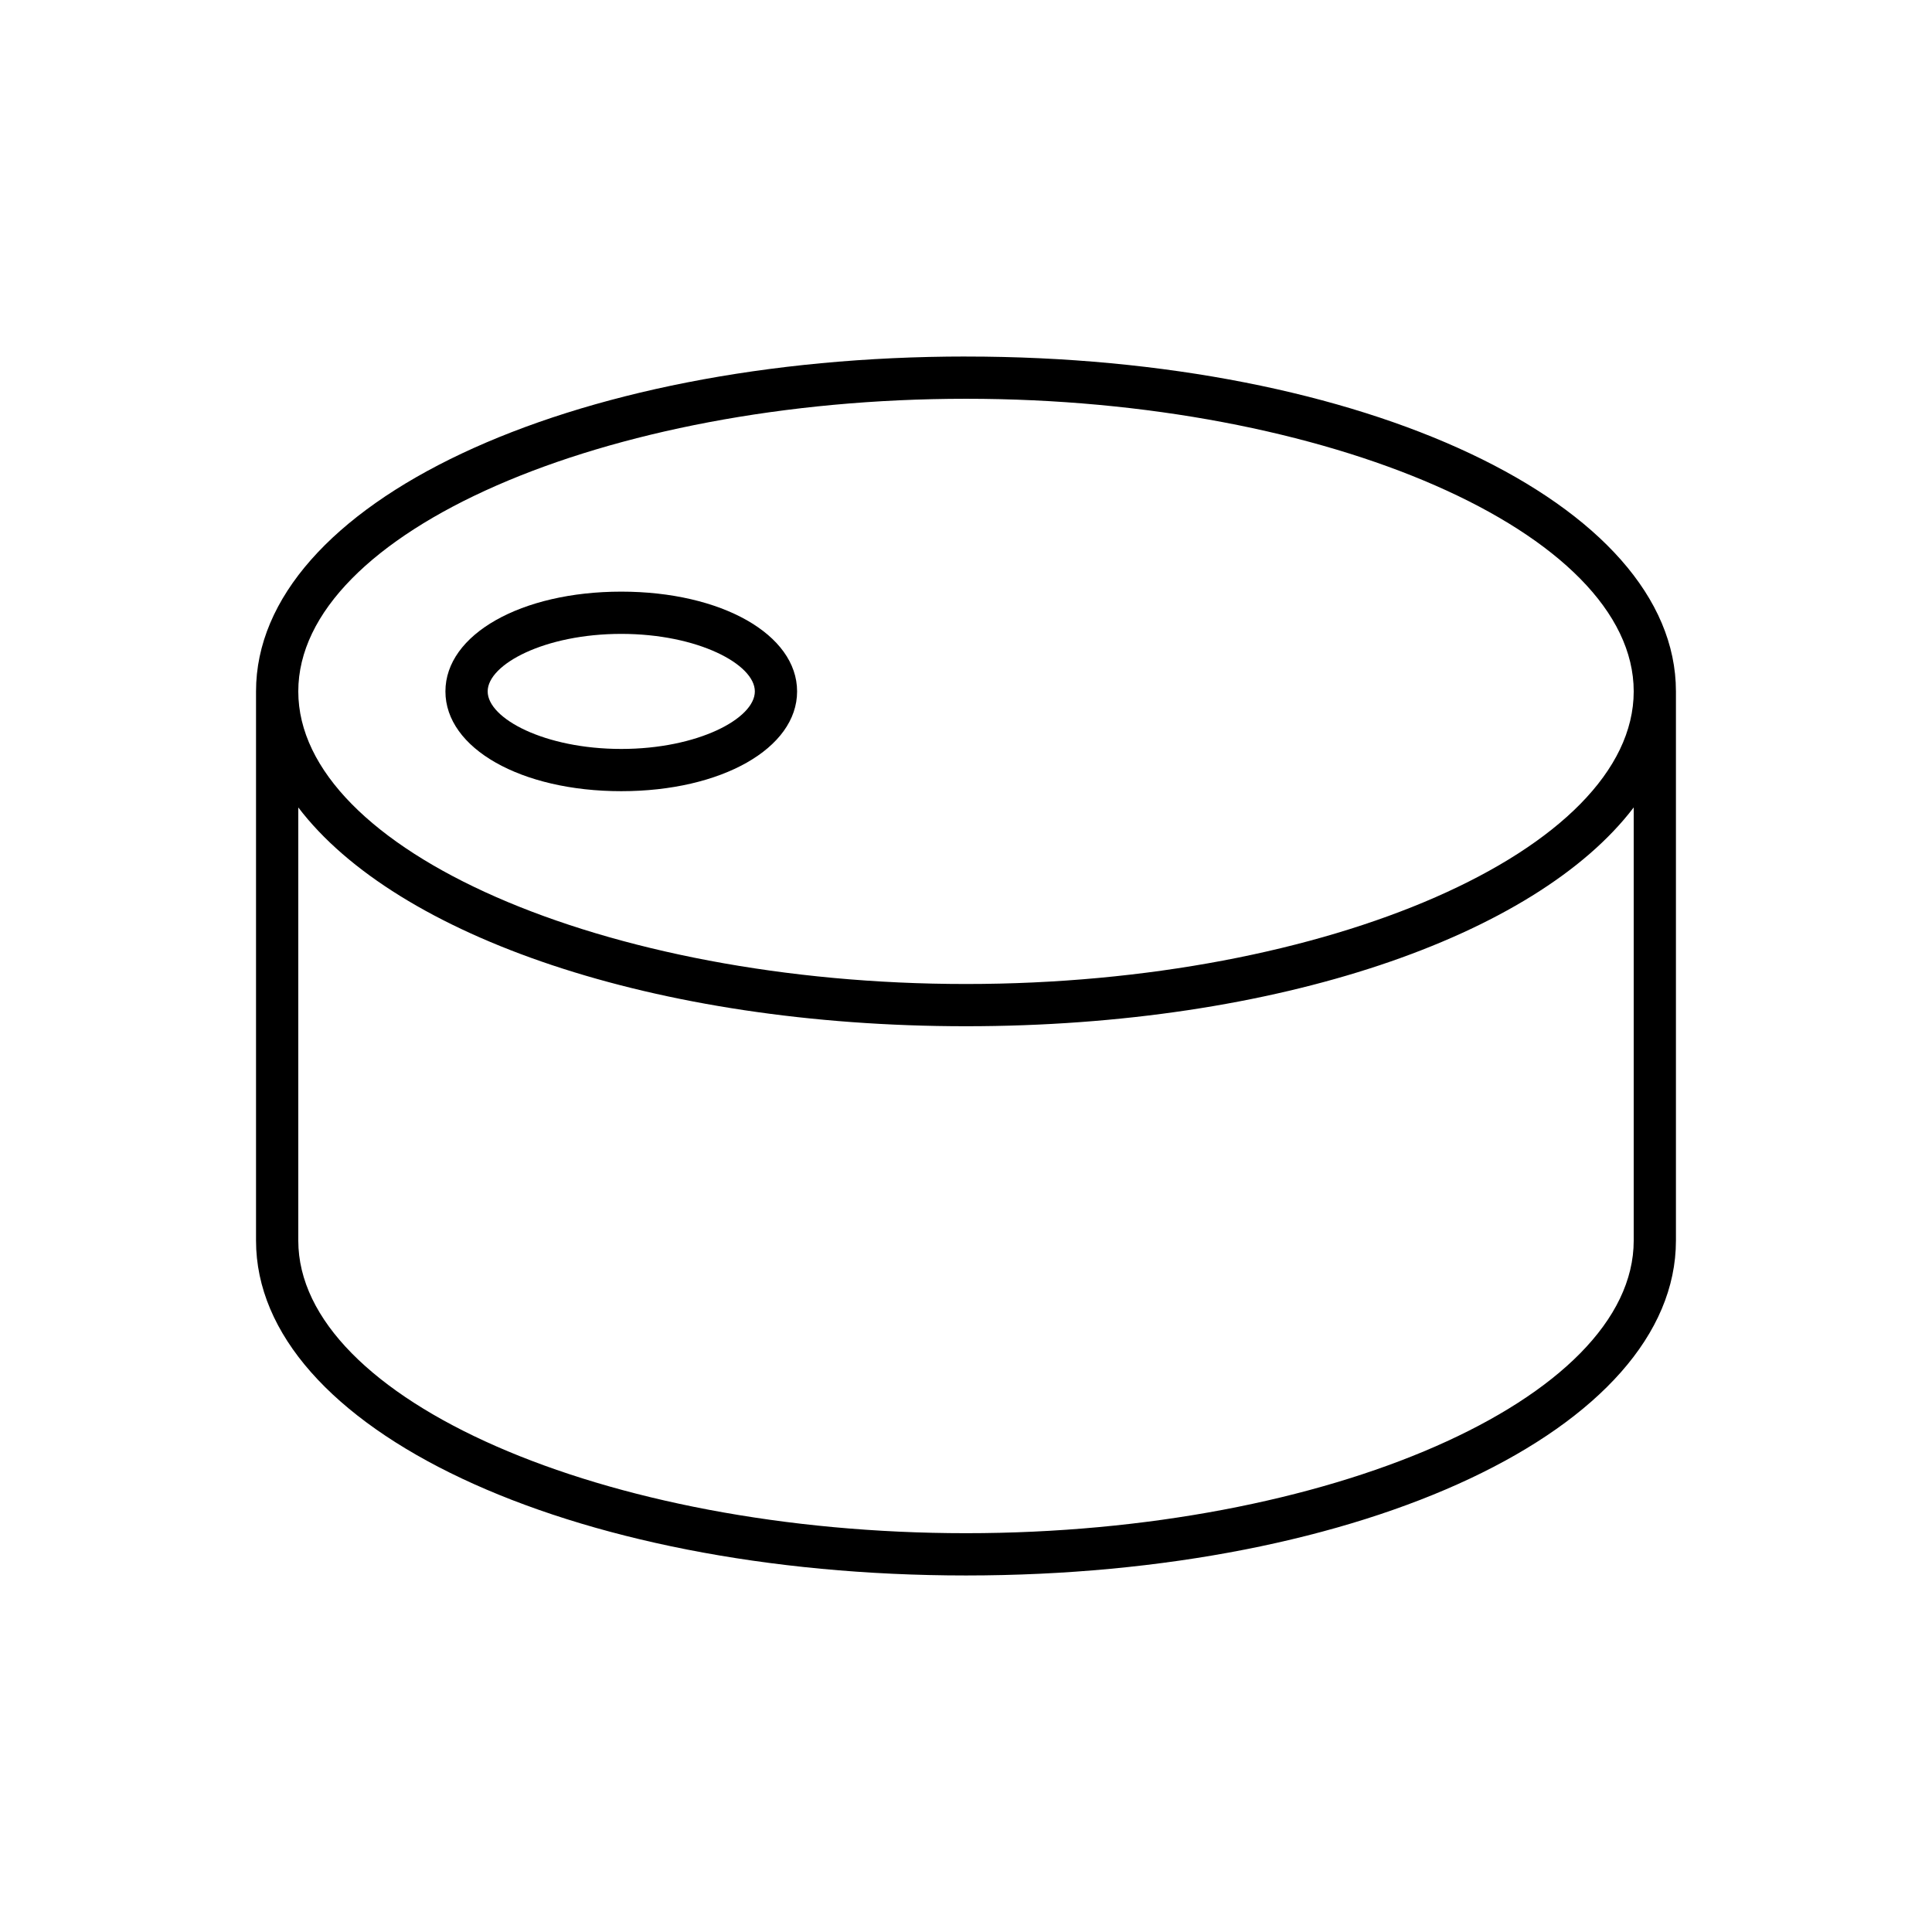 <?xml version="1.0" encoding="UTF-8"?>
<!-- Uploaded to: SVG Repo, www.svgrepo.com, Generator: SVG Repo Mixer Tools -->
<svg fill="#000000" width="800px" height="800px" version="1.1" viewBox="144 144 512 512" xmlns="http://www.w3.org/2000/svg">
 <g>
  <path d="m400 238.48c-105.5 0-188.15 38.977-188.15 88.742v145.55c0 49.762 82.645 88.742 188.15 88.742 105.5-0.004 188.14-38.98 188.14-88.746v-145.54c0-49.766-82.645-88.742-188.14-88.742zm176.95 234.29c0 42.035-81.031 77.543-176.95 77.543-95.918 0.004-176.95-35.508-176.95-77.543v-114.79c25.98 34.168 94.48 57.984 176.95 57.984s150.97-23.816 176.95-57.988zm-176.95-68c-95.918 0-176.95-35.512-176.95-77.543-0.004-42.035 81.031-77.547 176.95-77.547s176.95 35.512 176.95 77.547c0 42.031-81.031 77.543-176.95 77.543z"/>
  <path d="m308.64 300.79c-26.562 0-46.598 11.363-46.598 26.441 0 15.078 20.035 26.441 46.598 26.441s46.598-11.363 46.598-26.441c0-15.078-20.035-26.441-46.598-26.441zm0 41.688c-20.258 0-35.402-8.047-35.402-15.246 0-7.199 15.145-15.246 35.402-15.246 20.262 0 35.402 8.047 35.402 15.246 0 7.199-15.141 15.246-35.402 15.246z"/>
 </g>
</svg>